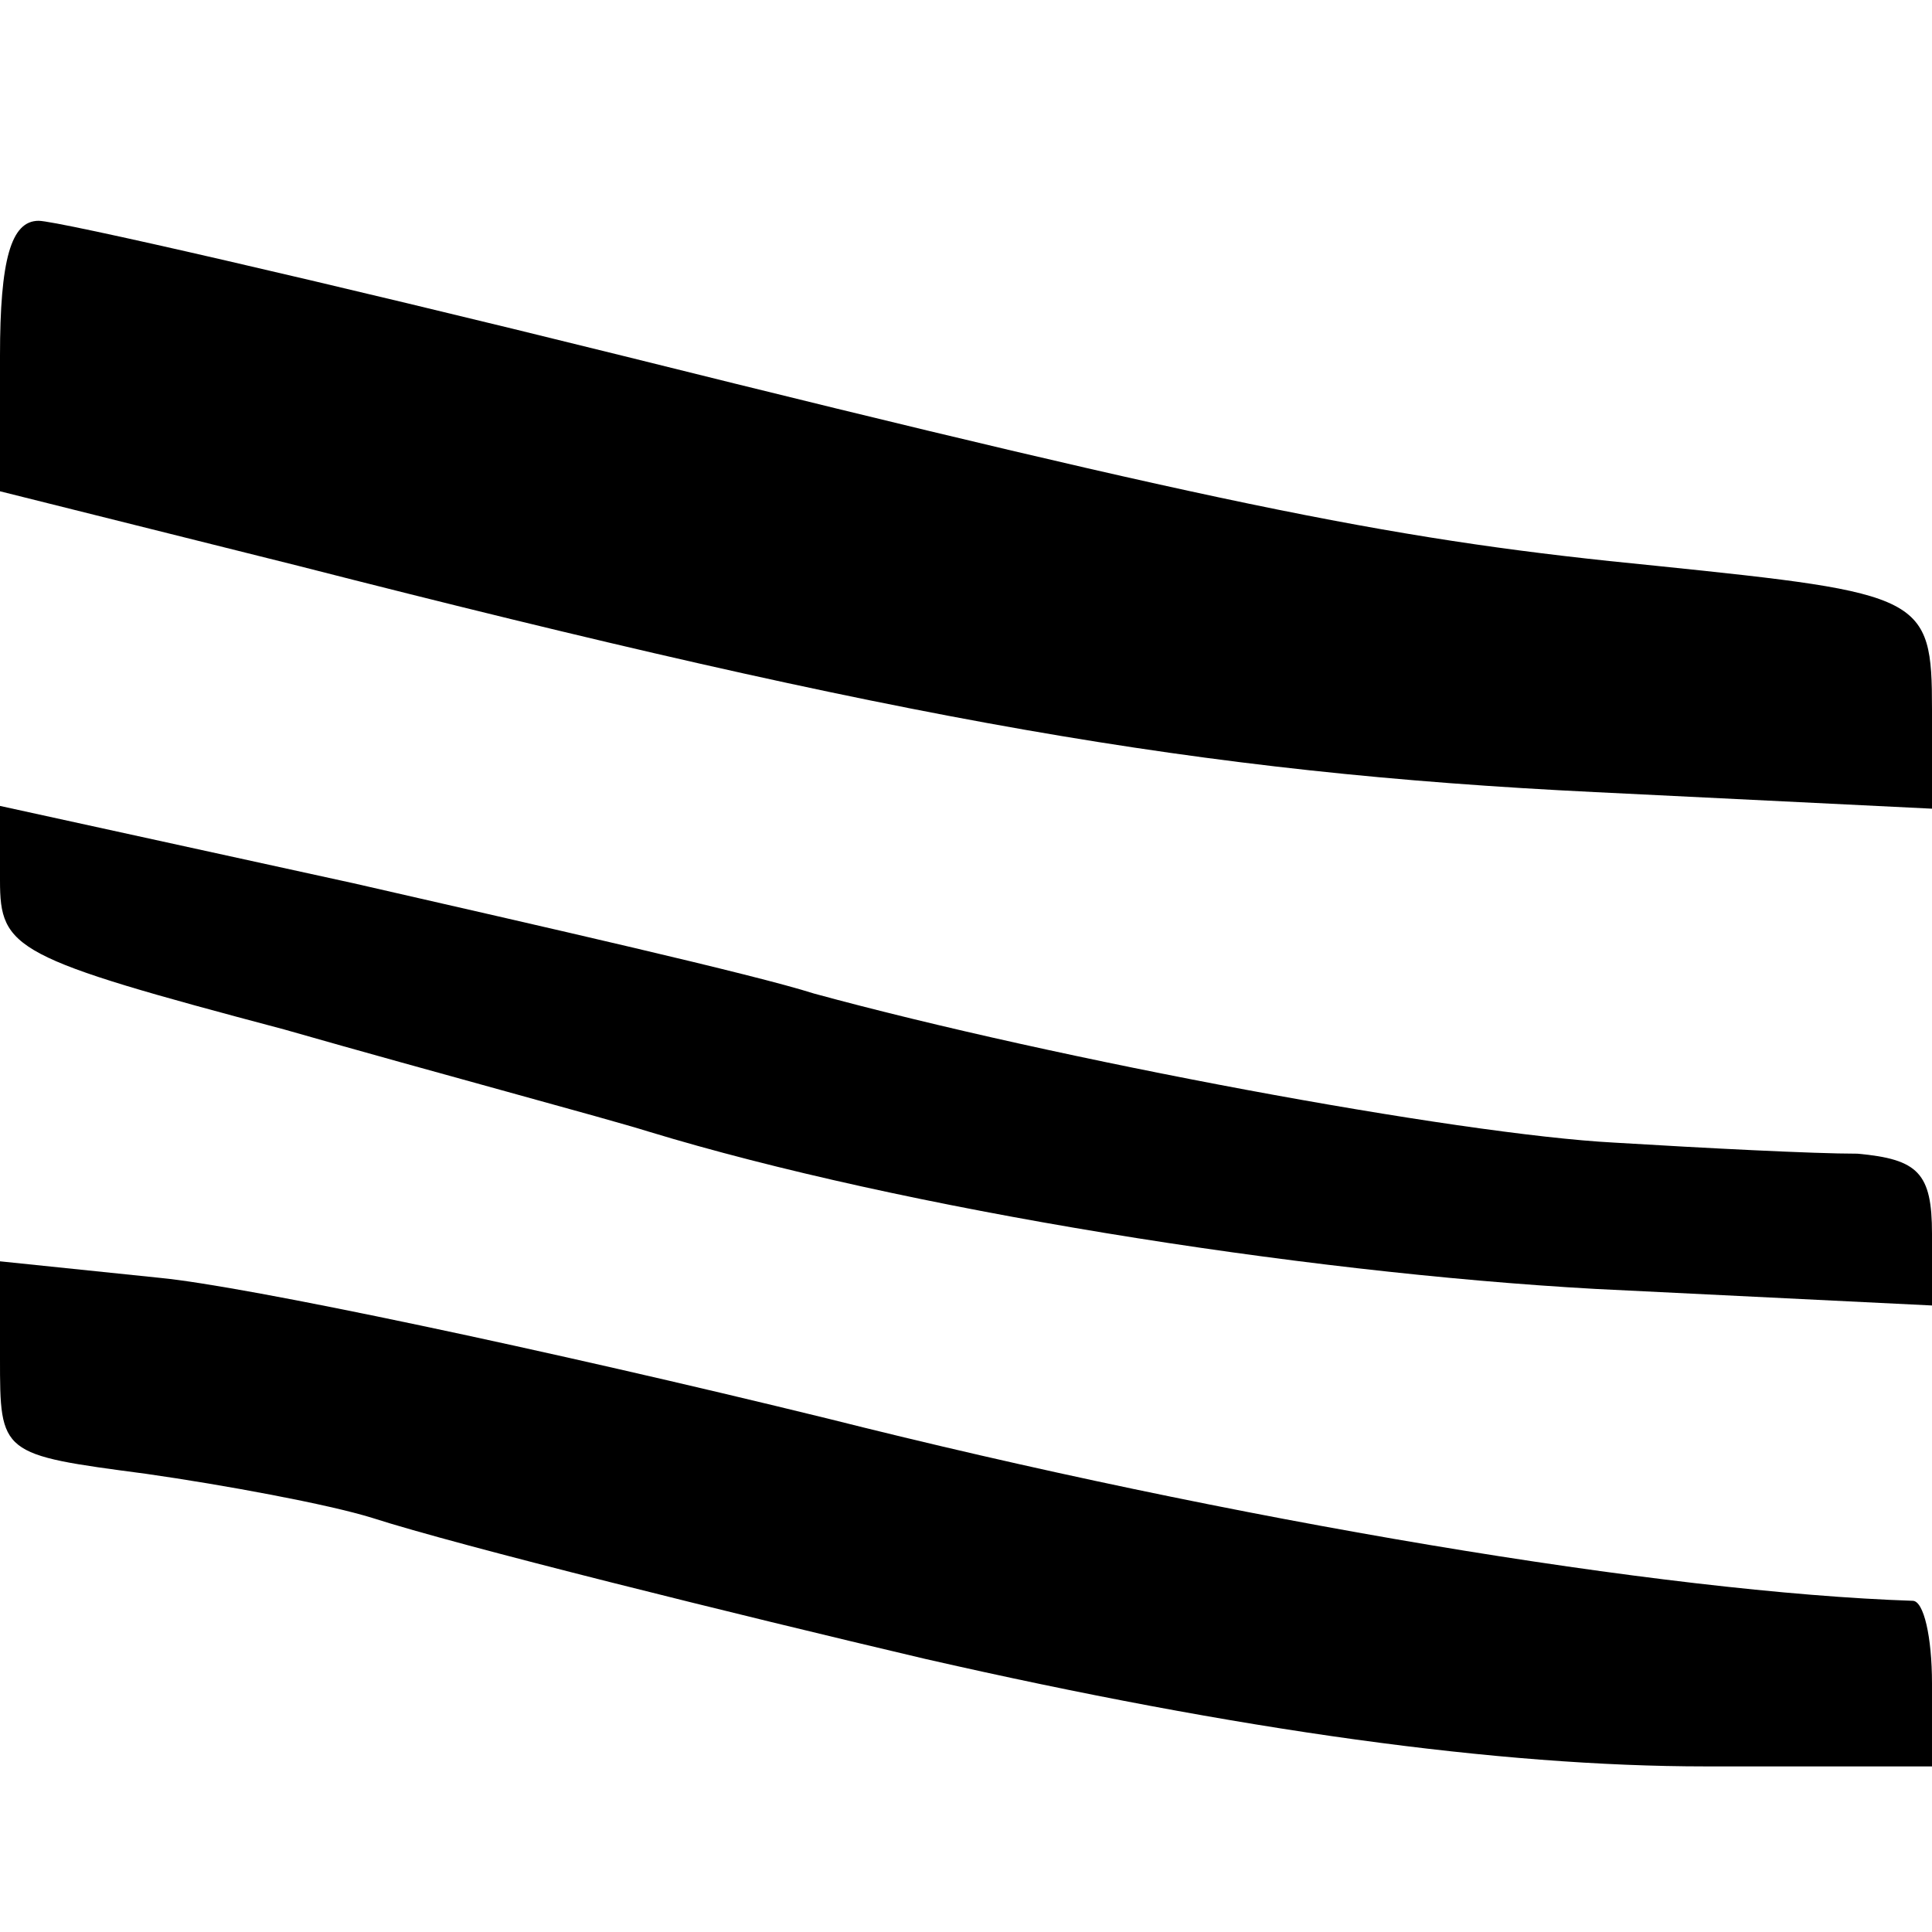 <?xml version="1.0" standalone="no"?>
<!DOCTYPE svg PUBLIC "-//W3C//DTD SVG 20010904//EN"
 "http://www.w3.org/TR/2001/REC-SVG-20010904/DTD/svg10.dtd">
<svg version="1.0" xmlns="http://www.w3.org/2000/svg"
 width="70pt" height="70pt" viewBox="0 0 70 70"
 preserveAspectRatio="xMidYMid meet">
<g transform="translate(0,70) scale(0.1,-0.1)"
fill="#000000" stroke="none">
<path d="M0 571 l0 -49 108 -27 c219 -56 326 -75 470 -82 l122 -6 0 36 c0 41
-3 42 -100 52 -92 9 -149 20 -374 76 -109 27 -205 49 -212 49 -10 0 -14 -14
-14 -49z"/>
<path d="M0 381 c0 -25 5 -28 103 -54 56 -16 116 -32 132 -37 92 -28 235 -51
343 -57 l122 -6 0 26 c0 22 -5 27 -27 29 -16 0 -55 2 -88 4 -57 3 -202 30
-290 54 -22 7 -97 24 -167 40 l-128 28 0 -27z"/>
<path d="M0 208 c0 -35 0 -35 53 -42 28 -4 66 -11 82 -16 31 -10 132 -35 200
-51 114 -26 208 -39 283 -39 l82 0 0 30 c0 17 -3 30 -7 30 -90 3 -246 29 -393
66 -102 25 -211 48 -242 51 l-58 6 0 -35z"/>
</g>
</svg>
